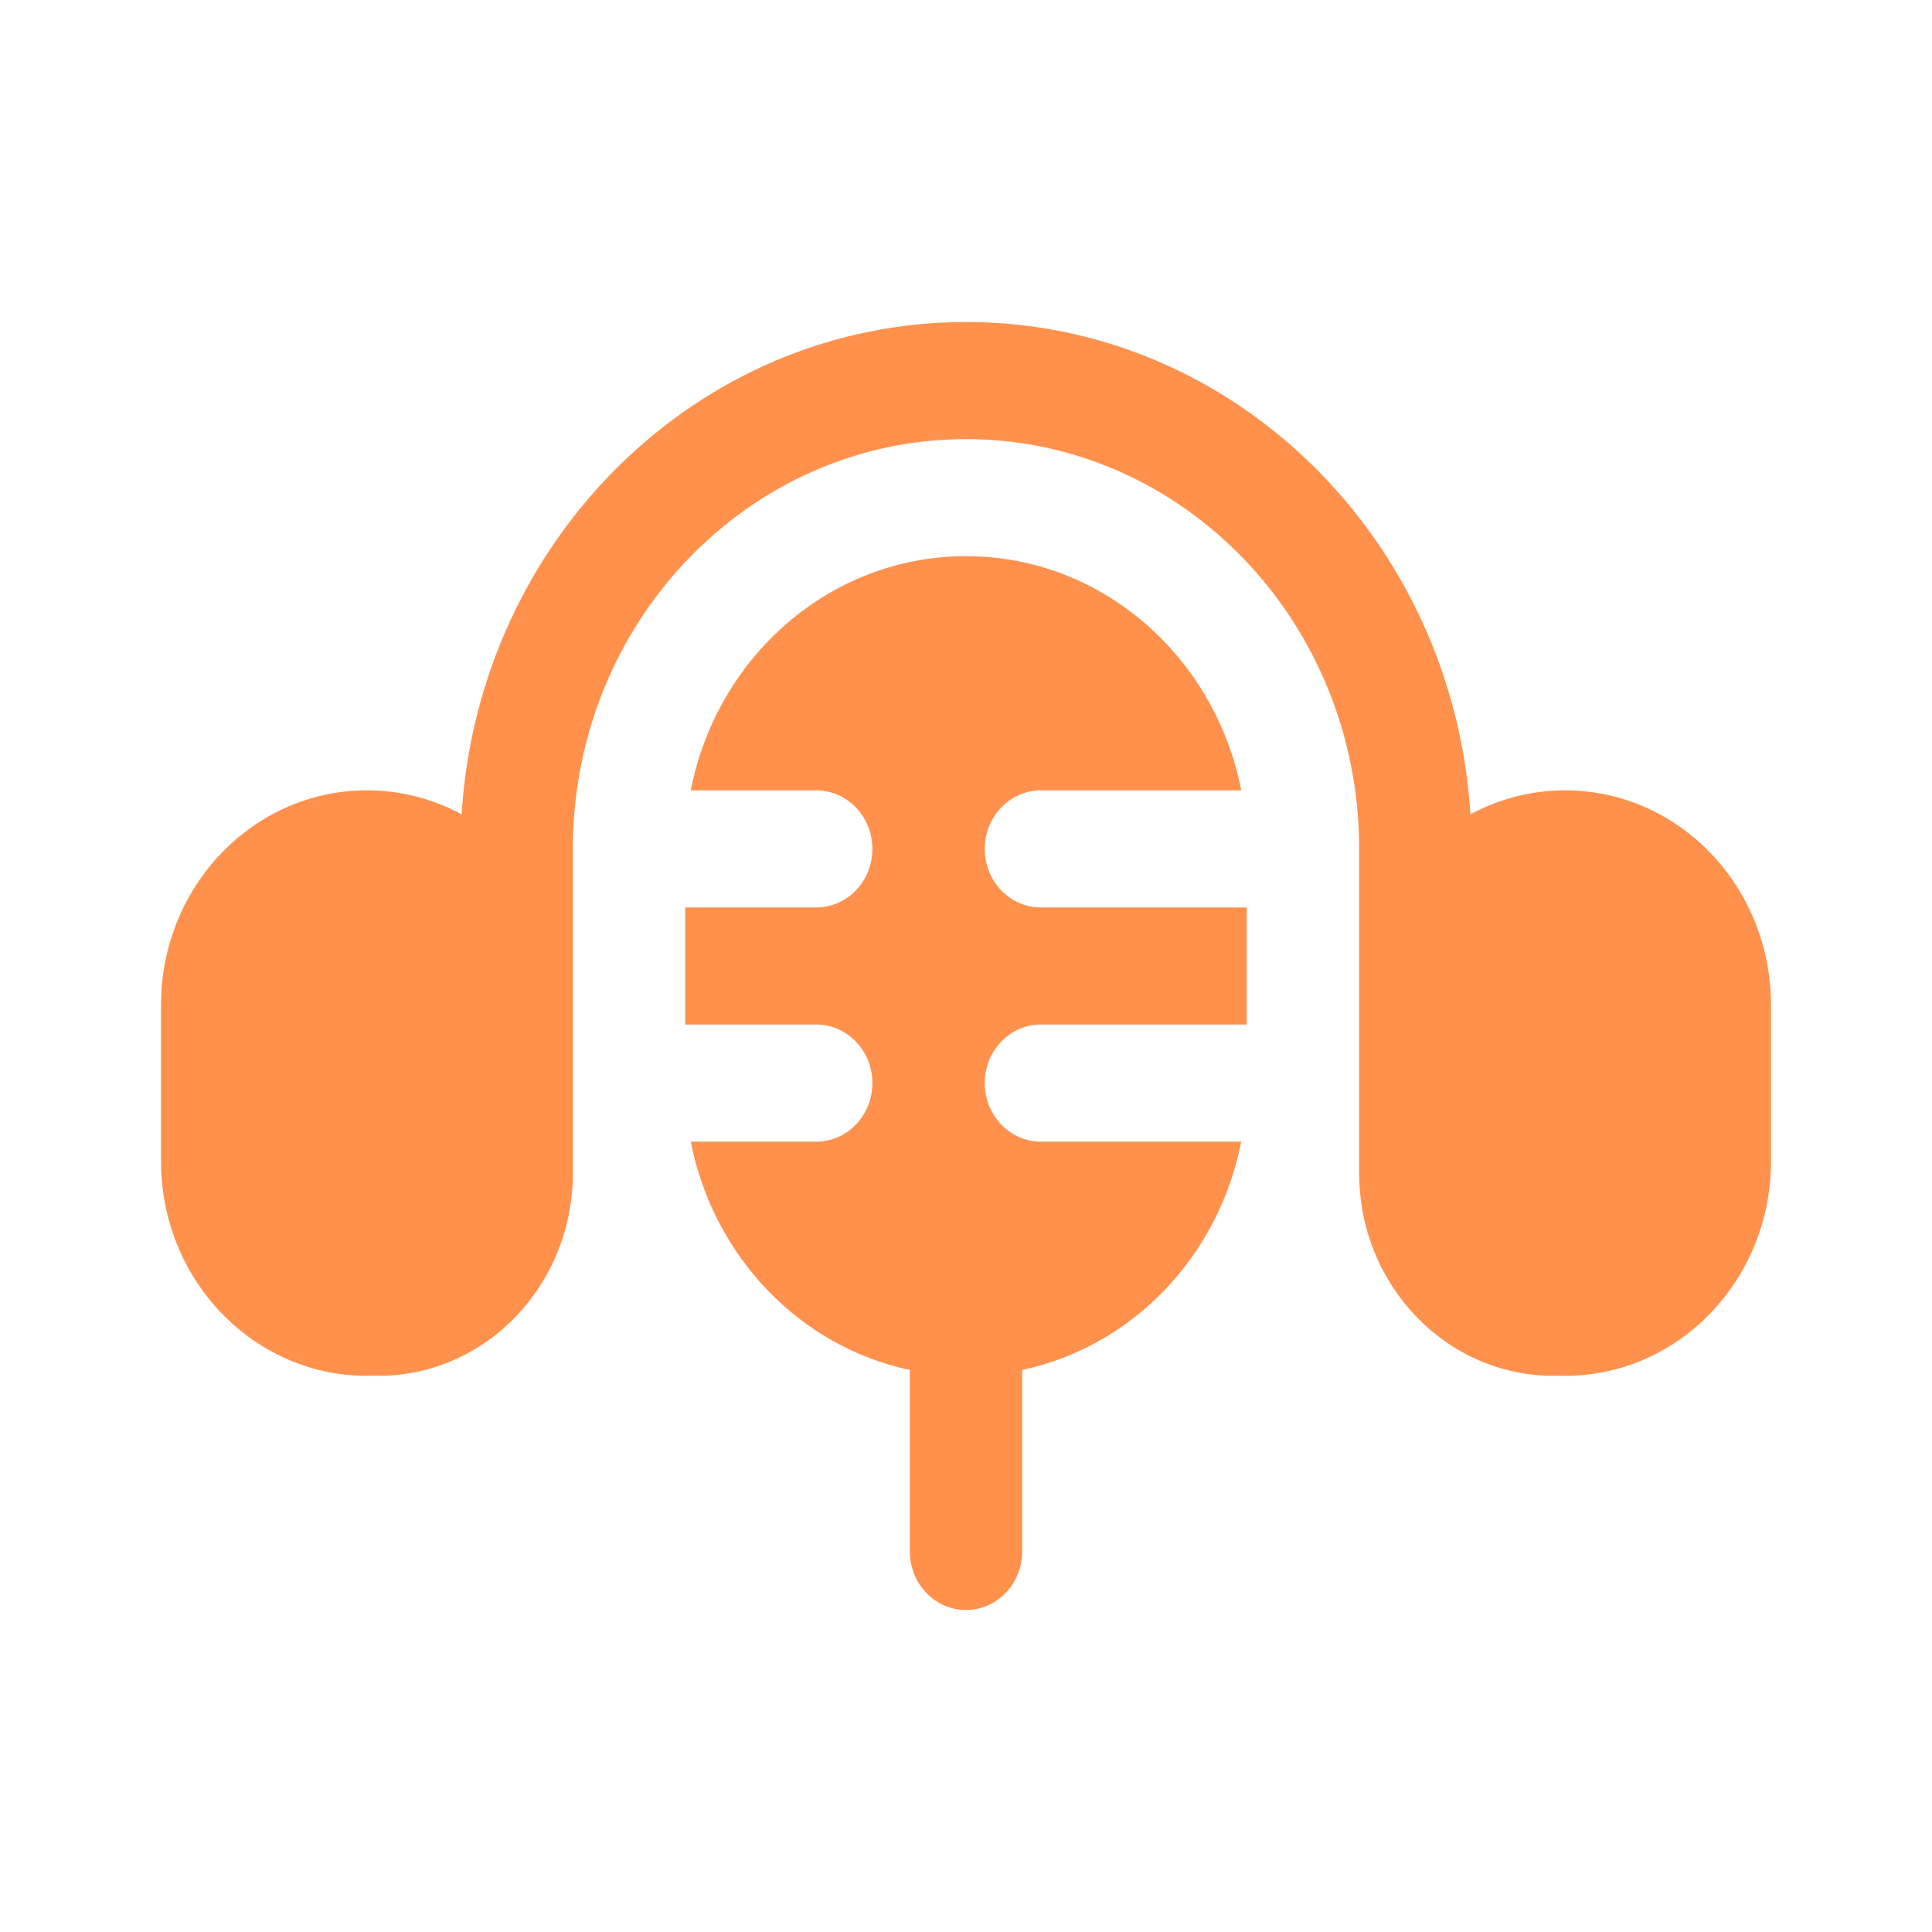 <!DOCTYPE svg PUBLIC "-//W3C//DTD SVG 1.1//EN" "http://www.w3.org/Graphics/SVG/1.1/DTD/svg11.dtd">
<!-- Uploaded to: SVG Repo, www.svgrepo.com, Transformed by: SVG Repo Mixer Tools -->
<svg width="800px" height="800px" viewBox="0 0 24 24" fill="none" xmlns="http://www.w3.org/2000/svg">
<g id="SVGRepo_bgCarrier" stroke-width="0"/>
<g id="SVGRepo_tracerCarrier" stroke-linecap="round" stroke-linejoin="round"/>
<g id="SVGRepo_iconCarrier"> <path d="M10.837 10.546C10.837 10.144 10.525 9.818 10.139 9.818H8.581C8.905 8.158 10.312 6.909 12 6.909C13.688 6.909 15.095 8.158 15.419 9.818H12.93C12.545 9.818 12.233 10.144 12.233 10.546C12.233 10.947 12.545 11.273 12.93 11.273H15.488V12.727H12.93C12.545 12.727 12.233 13.053 12.233 13.454C12.233 13.856 12.545 14.182 12.93 14.182H15.419C15.141 15.607 14.065 16.729 12.698 17.018V19.273C12.698 19.674 12.385 20 12 20C11.615 20 11.302 19.674 11.302 19.273V17.018C9.935 16.729 8.859 15.607 8.581 14.182H10.139C10.525 14.182 10.837 13.856 10.837 13.454C10.837 13.053 10.525 12.727 10.139 12.727H8.512V11.273H10.139C10.525 11.273 10.837 10.947 10.837 10.546Z" fill="#ff914d"/> <path d="M12 4C8.671 4 5.946 6.701 5.734 10.116C5.382 9.926 4.982 9.818 4.558 9.818C3.145 9.818 2 11.012 2 12.485V14.424C2 15.897 3.145 17.091 4.558 17.091C4.606 17.091 4.654 17.09 4.701 17.087V17.091C6.035 17.091 7.116 15.964 7.116 14.573V10.545C7.116 7.734 9.303 5.455 12 5.455C14.697 5.455 16.884 7.734 16.884 10.545V14.573C16.884 15.964 17.965 17.091 19.299 17.091V17.087C19.346 17.09 19.394 17.091 19.442 17.091C20.855 17.091 22 15.897 22 14.424V12.485C22 11.012 20.855 9.818 19.442 9.818C19.018 9.818 18.618 9.926 18.266 10.116C18.054 6.701 15.329 4 12 4Z" fill="#ff914d"/> </g>
</svg>